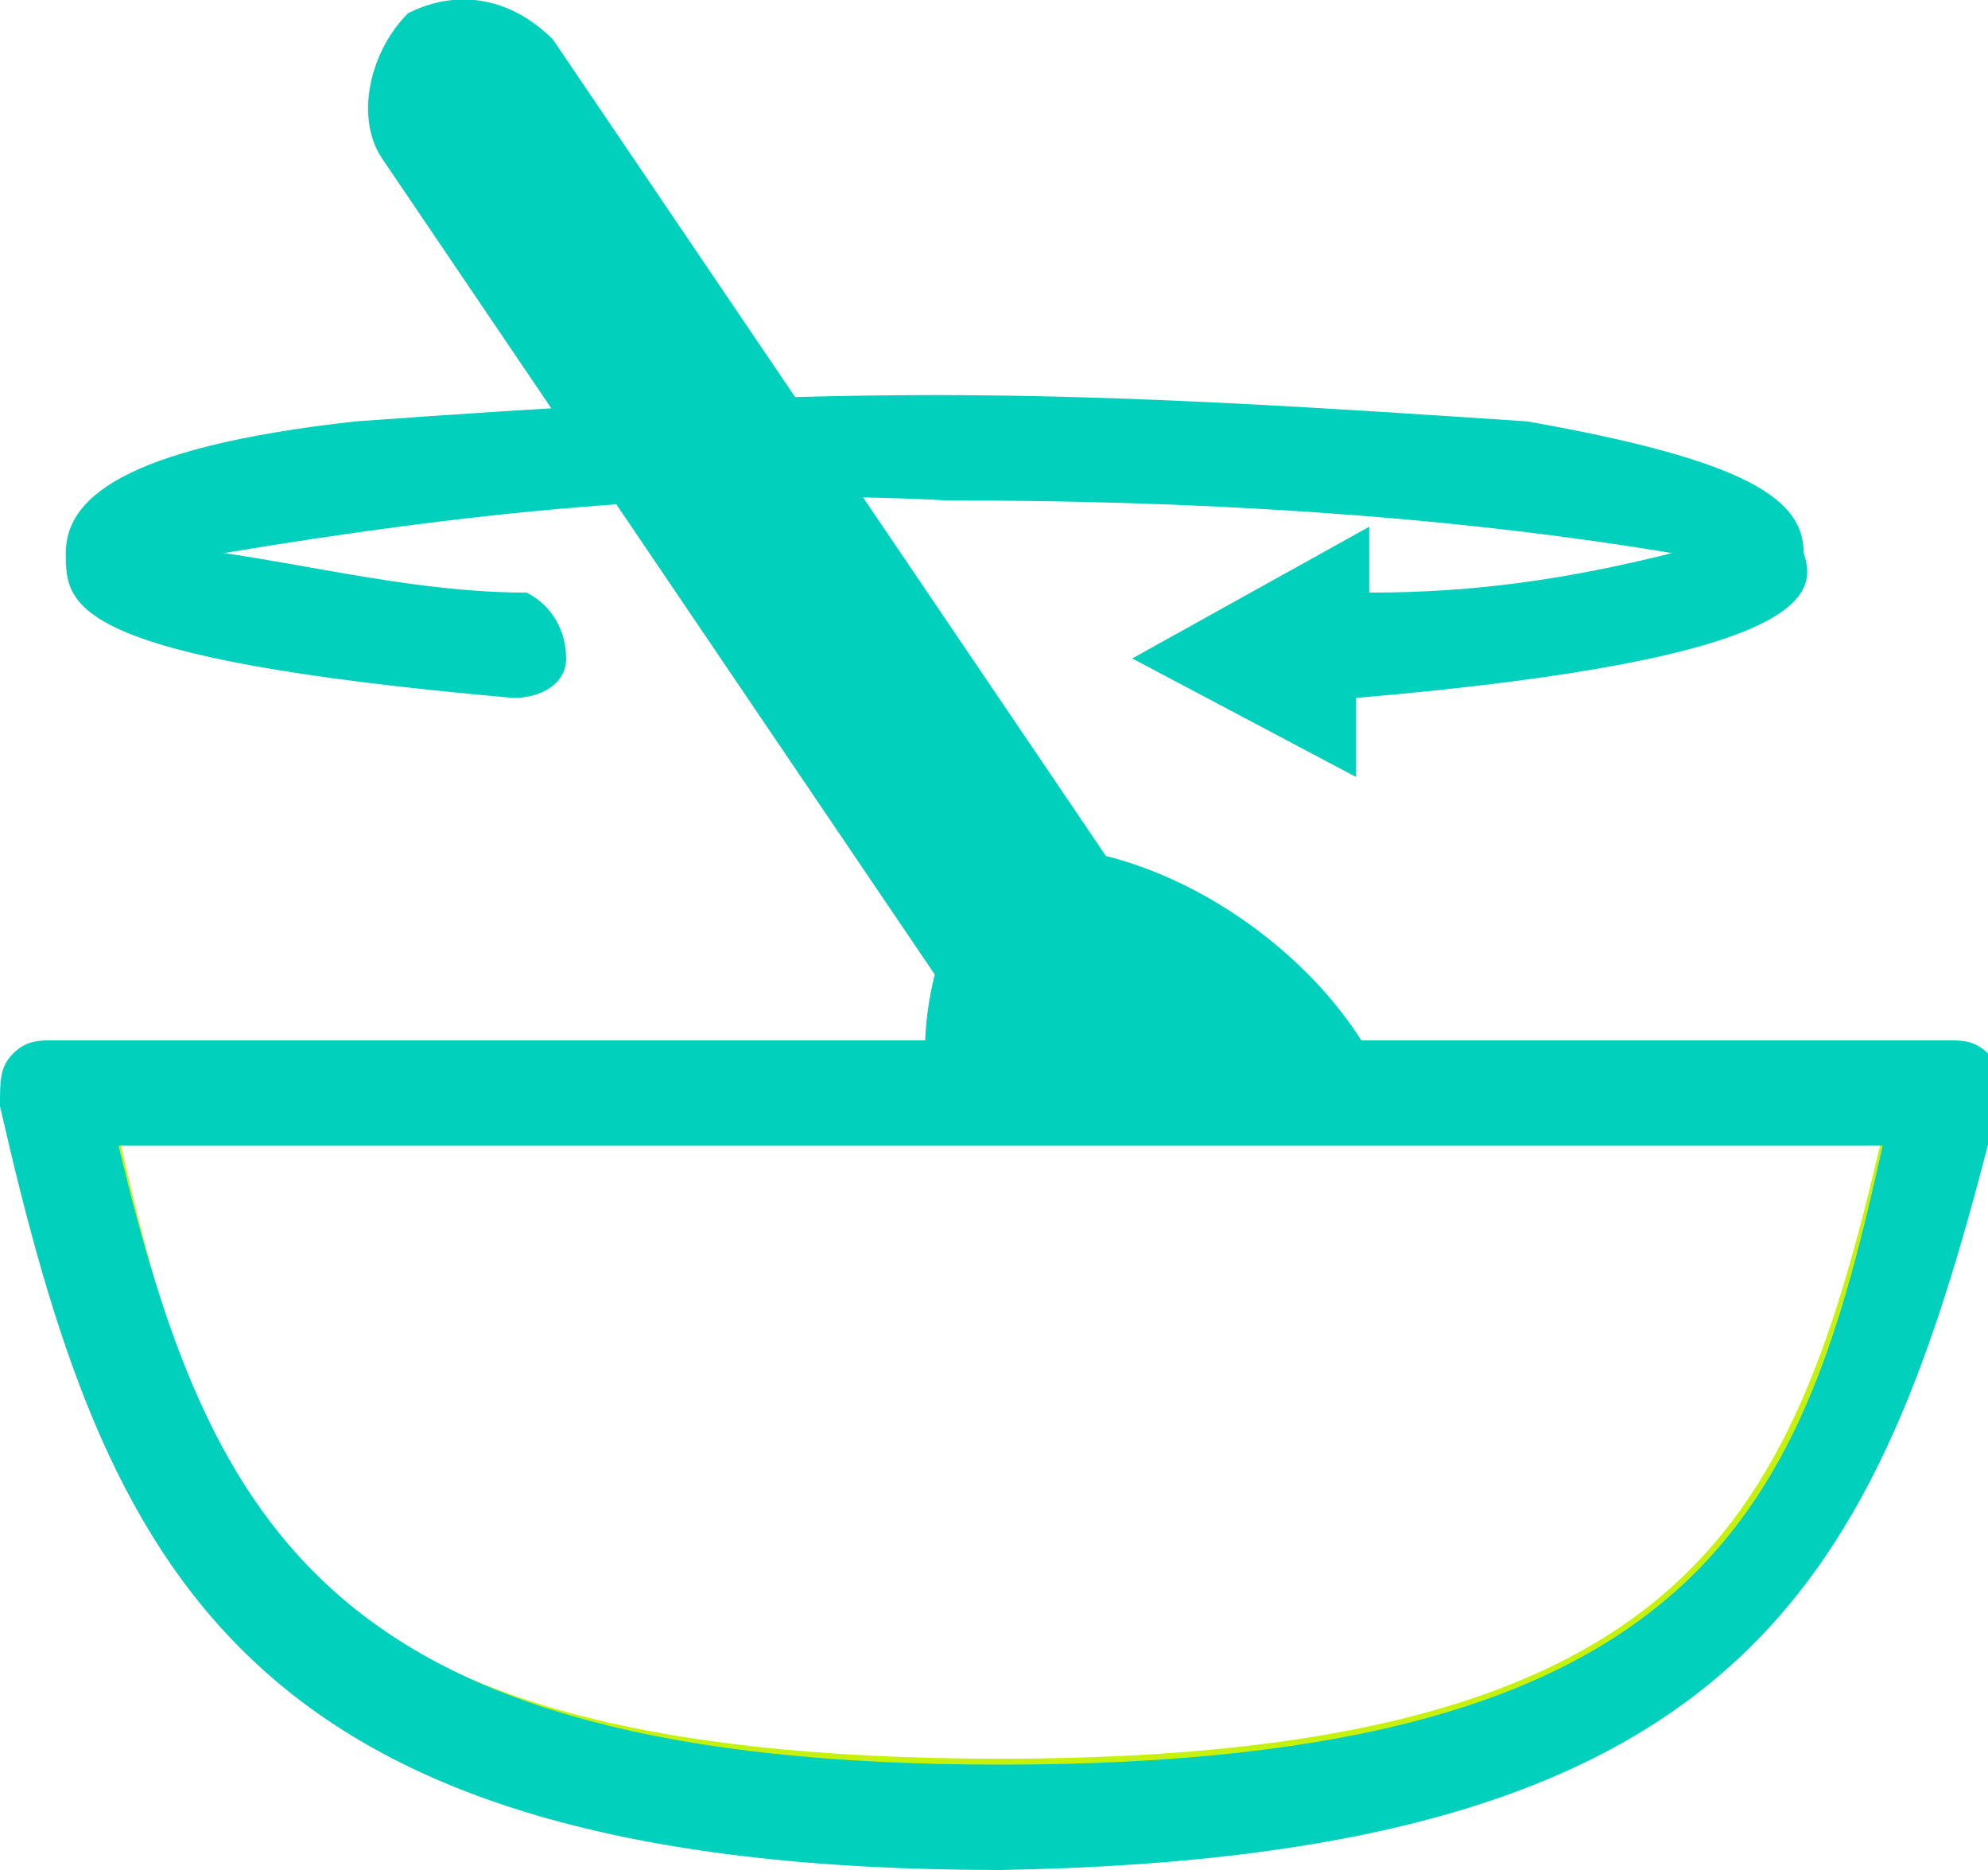 <?xml version="1.0" encoding="utf-8"?>
<!-- Generator: Adobe Illustrator 24.2.3, SVG Export Plug-In . SVG Version: 6.00 Build 0)  -->
<svg version="1.1" id="Layer_1" xmlns="http://www.w3.org/2000/svg" xmlns:xlink="http://www.w3.org/1999/xlink" x="0px" y="0px"
	 viewBox="0 0 15.1 14.2" style="enable-background:new 0 0 15.1 14.2;" xml:space="preserve">
<style type="text/css">
	.st0{clip-path:url(#SVGID_2_);}
	.st1{fill:#00D0BC;}
	.st2{fill:none;stroke:#C5F10D;stroke-width:0.49;stroke-miterlimit:10;}
</style>
<g id="Layer_2_1_">
	<g id="Layer_1-2">
		<g id="_MIX_">
			<g>
				<g>
					<defs>
						<rect id="SVGID_1_" width="15.1" height="14.2"/>
					</defs>
					<clipPath id="SVGID_2_">
						<use xlink:href="#SVGID_1_"  style="overflow:visible;"/>
					</clipPath>
					<g class="st0">
						<path class="st1" d="M7.1,8.6c0.2,0,0.4,0,0.6,0h0.5h0.3L9,8.5c0.5-0.1,0.9-0.1,1.4,0h0.2h0.1c-0.1-0.2-0.2-0.4-0.3-0.5
							c-0.4-0.7-1.2-1.3-2-1.5L4.2,0.3C3.9,0,3.5-0.1,3.1,0.1l0,0C2.8,0.4,2.7,0.9,2.9,1.2l4.2,6.2C7,7.8,7,8.2,7.1,8.6z"/>
						<path class="st2" d="M0.6,8.4h7h7c-0.7,3.1-1.4,5.2-7,5.2S1.3,11.6,0.6,8.4z"/>
						<path class="st1" d="M0.9,8.7c0.7,2.9,1.6,4.7,6.7,4.7c5.4,0,6.1-2,6.7-4.7H7.6H0.9 M7.6,14.2c-5.8,0-6.8-2.3-7.6-5.8
							C0,8.2,0,8.1,0.1,8c0.1-0.1,0.2-0.1,0.3-0.1l0,0h7.2h7.2c0.1,0,0.2,0,0.3,0.1c0.1,0.1,0.1,0.2,0.1,0.3
							C14.3,11.9,13.4,14.1,7.6,14.2"/>
						<path class="st1" d="M13.7,4.2c0-0.4-0.4-0.7-2.1-1C10.1,3.1,8.6,3,7.1,3s-3,0.1-4.4,0.2c-1.8,0.2-2.2,0.6-2.2,1
							s0,0.8,3.4,1.1c0.2,0,0.4-0.1,0.4-0.3l0,0c0-0.2-0.1-0.4-0.3-0.5l0,0c-0.8,0-1.6-0.2-2.3-0.3c1.8-0.3,3.6-0.5,5.5-0.4
							c1.8,0,3.7,0.1,5.5,0.4c-0.8,0.2-1.5,0.3-2.3,0.3V4L8.6,5l1.7,0.9V5.3C13.8,5,13.8,4.5,13.7,4.2"/>
					</g>
				</g>
			</g>
		</g>
	</g>
</g>
</svg>

